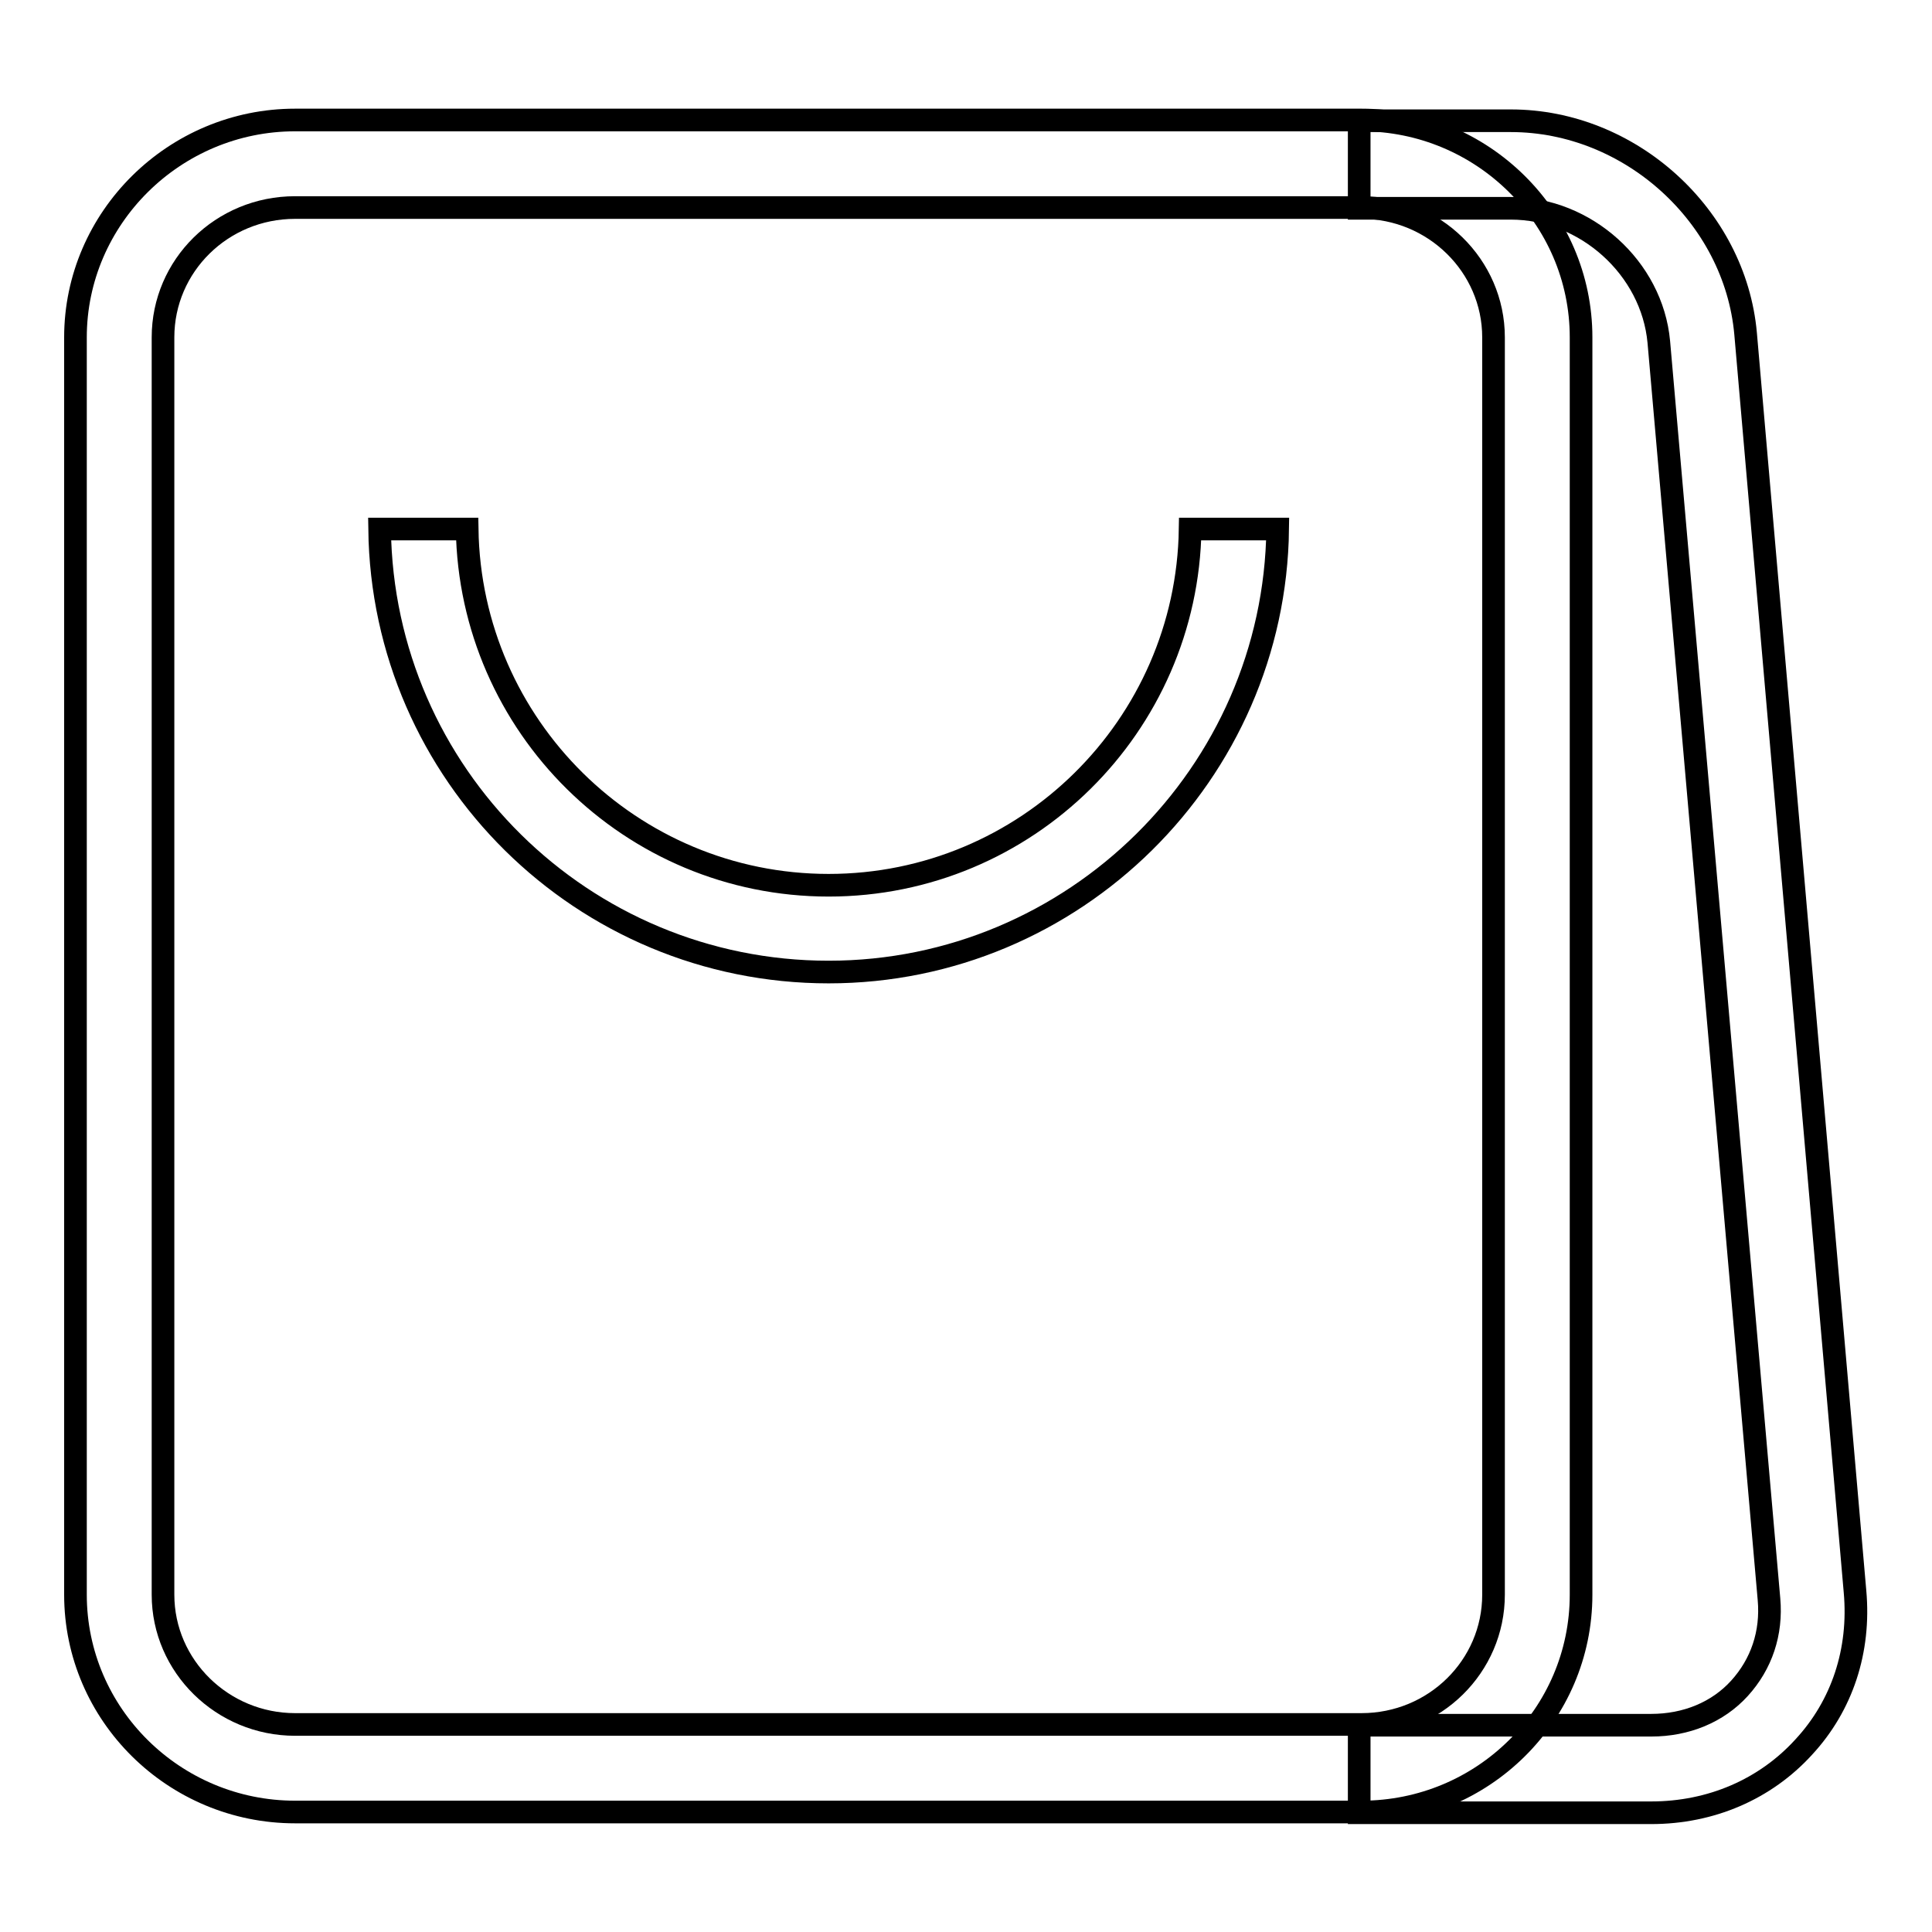 <?xml version="1.0" encoding="utf-8"?>
<!-- Svg Vector Icons : http://www.onlinewebfonts.com/icon -->
<!DOCTYPE svg PUBLIC "-//W3C//DTD SVG 1.1//EN" "http://www.w3.org/Graphics/SVG/1.1/DTD/svg11.dtd">
<svg version="1.1" xmlns="http://www.w3.org/2000/svg" xmlns:xlink="http://www.w3.org/1999/xlink" x="0px" y="0px" viewBox="0 0 256 256" enable-background="new 0 0 256 256" xml:space="preserve">
<g><g><path stroke-width="3" fill-opacity="0" stroke="#000000"  d="M180.4,240.1H39.1c-16,0-29.1-12.9-29.1-28.8V44.7c0-15.8,13.1-28.8,29.1-28.8h141.3c16,0,29.1,12.9,29.1,28.8v166.6C209.5,227.2,196.5,240.1,180.4,240.1z M39.1,27.5c-9.7,0-17.5,7.7-17.5,17.2v166.6c0,9.5,7.9,17.2,17.5,17.2h141.3c9.7,0,17.5-7.7,17.5-17.2V44.7c0-9.5-7.9-17.2-17.5-17.2H39.1z"/><path stroke-width="3" fill-opacity="0" stroke="#000000"  d="M157.7,70.1c-0.4,26.1-21.7,47.2-47.9,47.2c-26.2,0-47.5-21.1-47.9-47.2H50.3c0.4,32.5,26.9,58.7,59.5,58.7c32.5,0,59.1-26.3,59.5-58.7H157.7z"/><path stroke-width="3" fill-opacity="0" stroke="#000000"  d="M231.3,44.2c-1.4-15.6-15.3-28.2-31.1-28.2h-20.1v11.6h20.1c9.9,0,18.7,7.9,19.6,17.7l14.6,166.6c0.4,4.5-1,8.6-3.9,11.8c-2.9,3.2-7.1,4.9-11.7,4.9h-38.7v11.6h38.7c7.9,0,15.1-3.1,20.2-8.7c5.1-5.5,7.5-12.8,6.8-20.6L231.3,44.2z"/></g></g>
</svg>